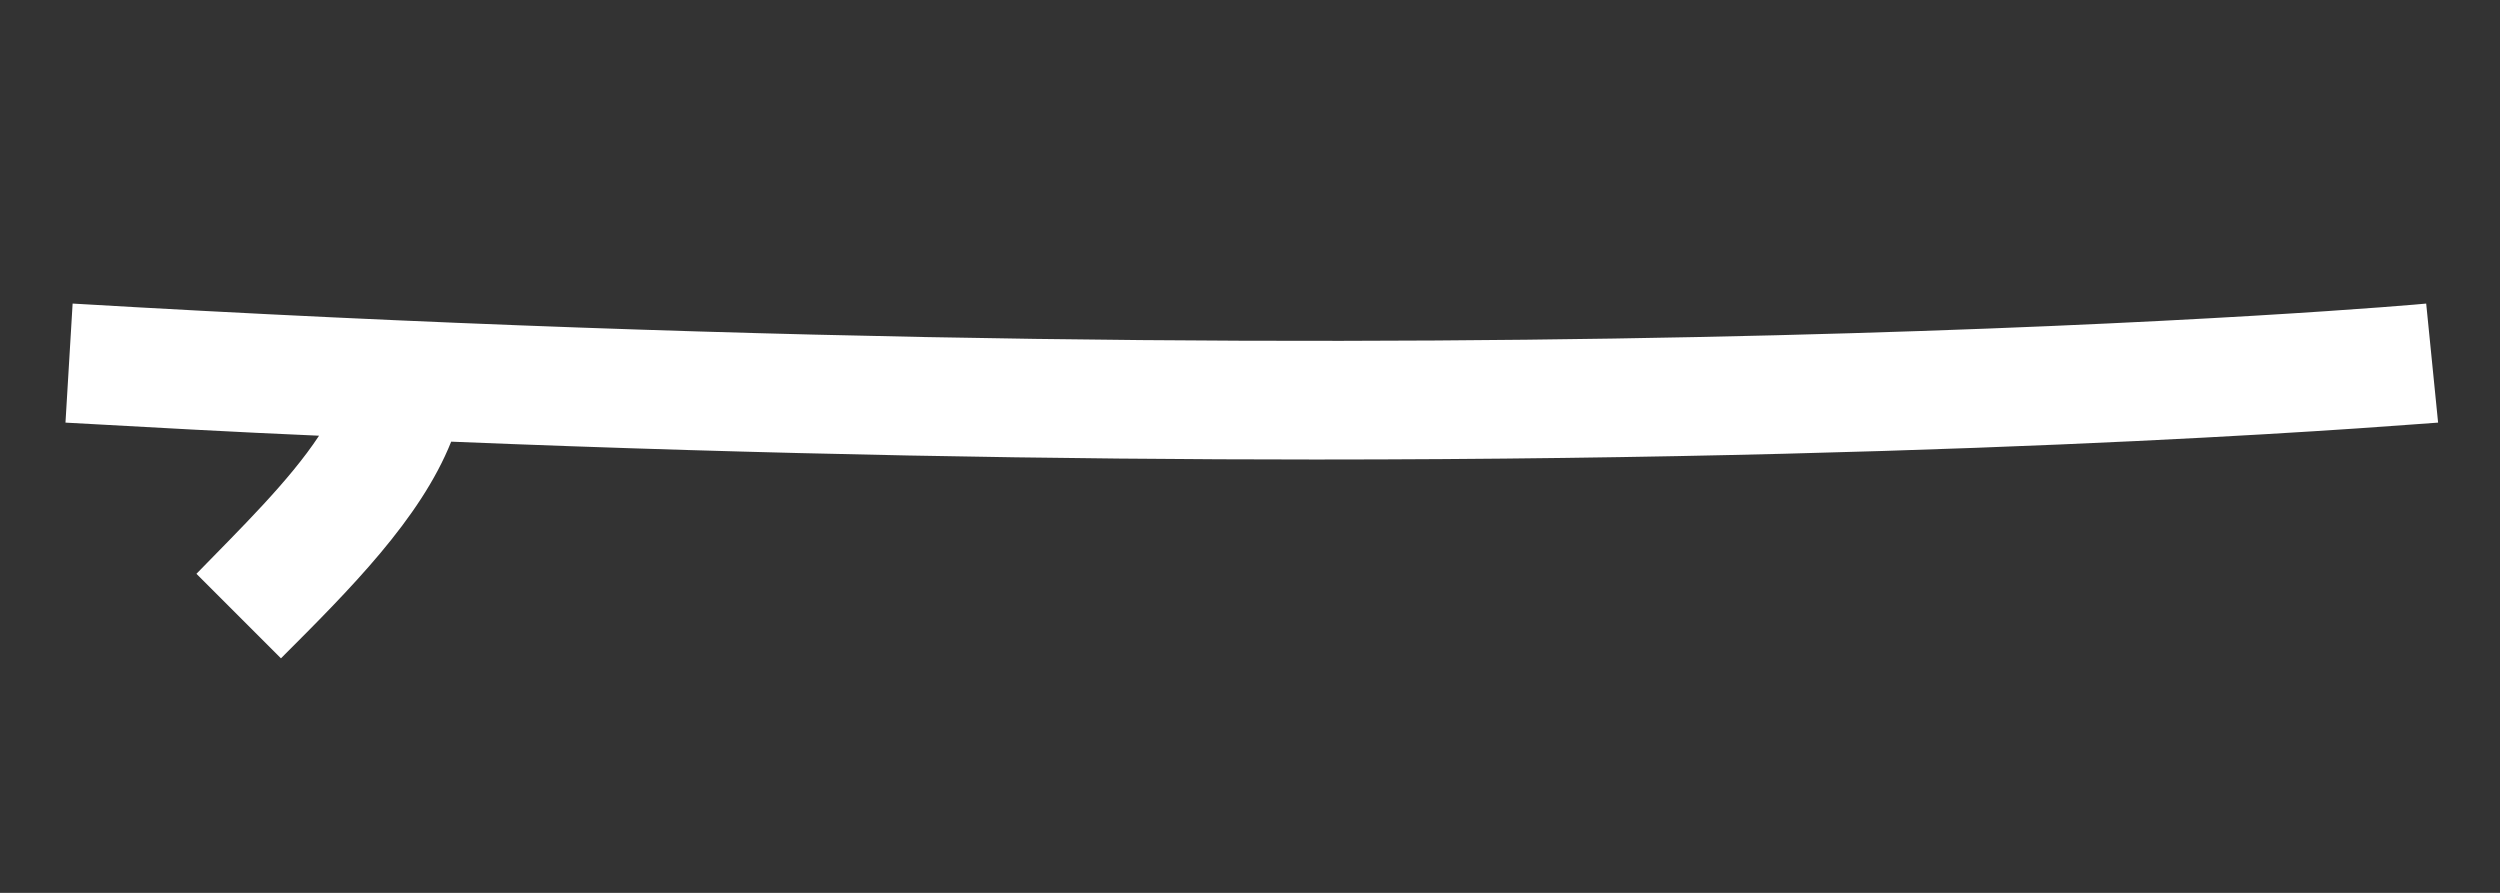 <svg xmlns="http://www.w3.org/2000/svg" viewBox="0 0 210 75"><rect x="0" y="0" width="210" height="75" fill="#333333" stroke="none"/><path d="M203.8 25.5c-.8.1-79 7-197.7 0l-.6 10c7.2.4 14.3.8 21.3 1.1-2.5 3.8-6.6 7.8-10.3 11.6l7.1 7.1c5.8-5.8 11.7-11.7 14.3-18.2 26.9 1.1 51.3 1.5 72.6 1.5 58.6 0 93.7-3.1 94.3-3.1l-1-10z" fill="#fff"/></svg>